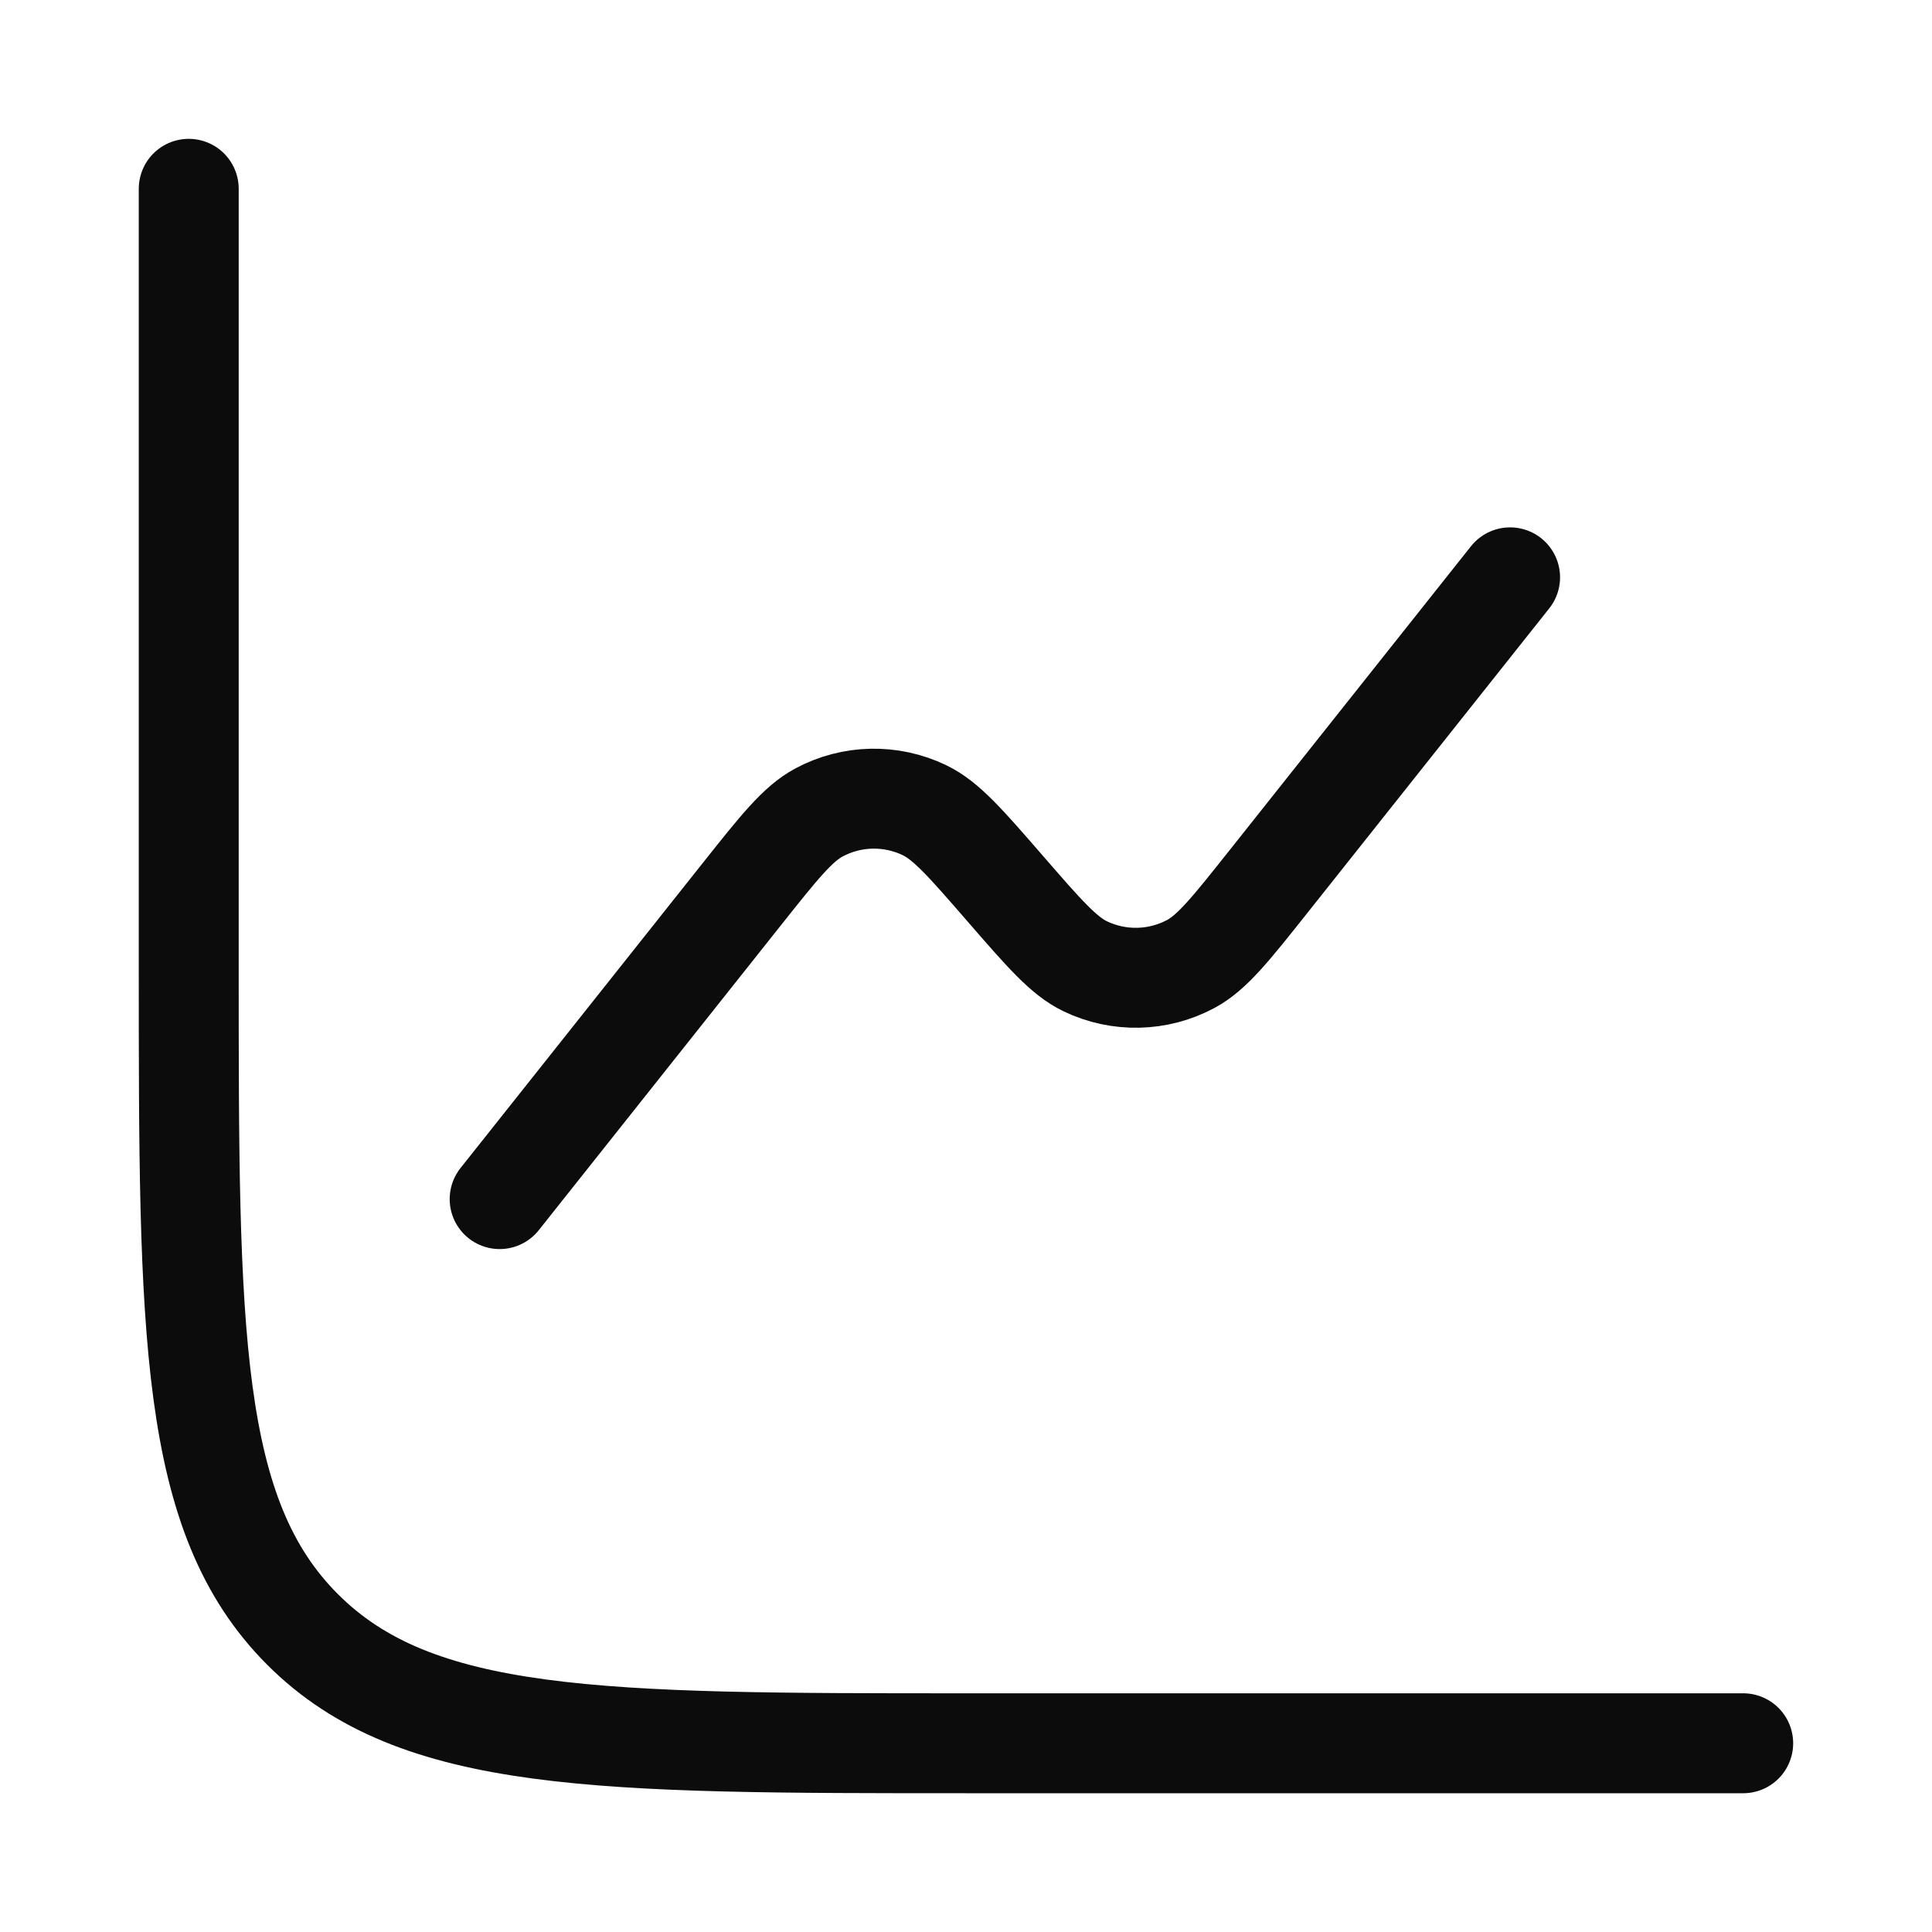 <svg width="29" height="29" viewBox="0 0 29 29" fill="none" xmlns="http://www.w3.org/2000/svg">
<path d="M26.166 26.167H14.5C9 26.167 6.25 26.167 4.542 24.459C2.833 22.75 2.833 20 2.833 14.501V2.834" stroke="#0C0C0C" stroke-width="1.5" stroke-linecap="round"/>
<path d="M22.667 8.666L19.029 13.247C18.472 13.948 18.193 14.299 17.873 14.47C17.382 14.733 16.794 14.746 16.291 14.505C15.964 14.348 15.671 14.009 15.084 13.333C14.496 12.656 14.203 12.318 13.876 12.161C13.373 11.919 12.785 11.932 12.294 12.195C11.974 12.366 11.695 12.717 11.138 13.418L7.5 17.999" stroke="#0C0C0C" stroke-width="1.5" stroke-linecap="round"/>
</svg>
